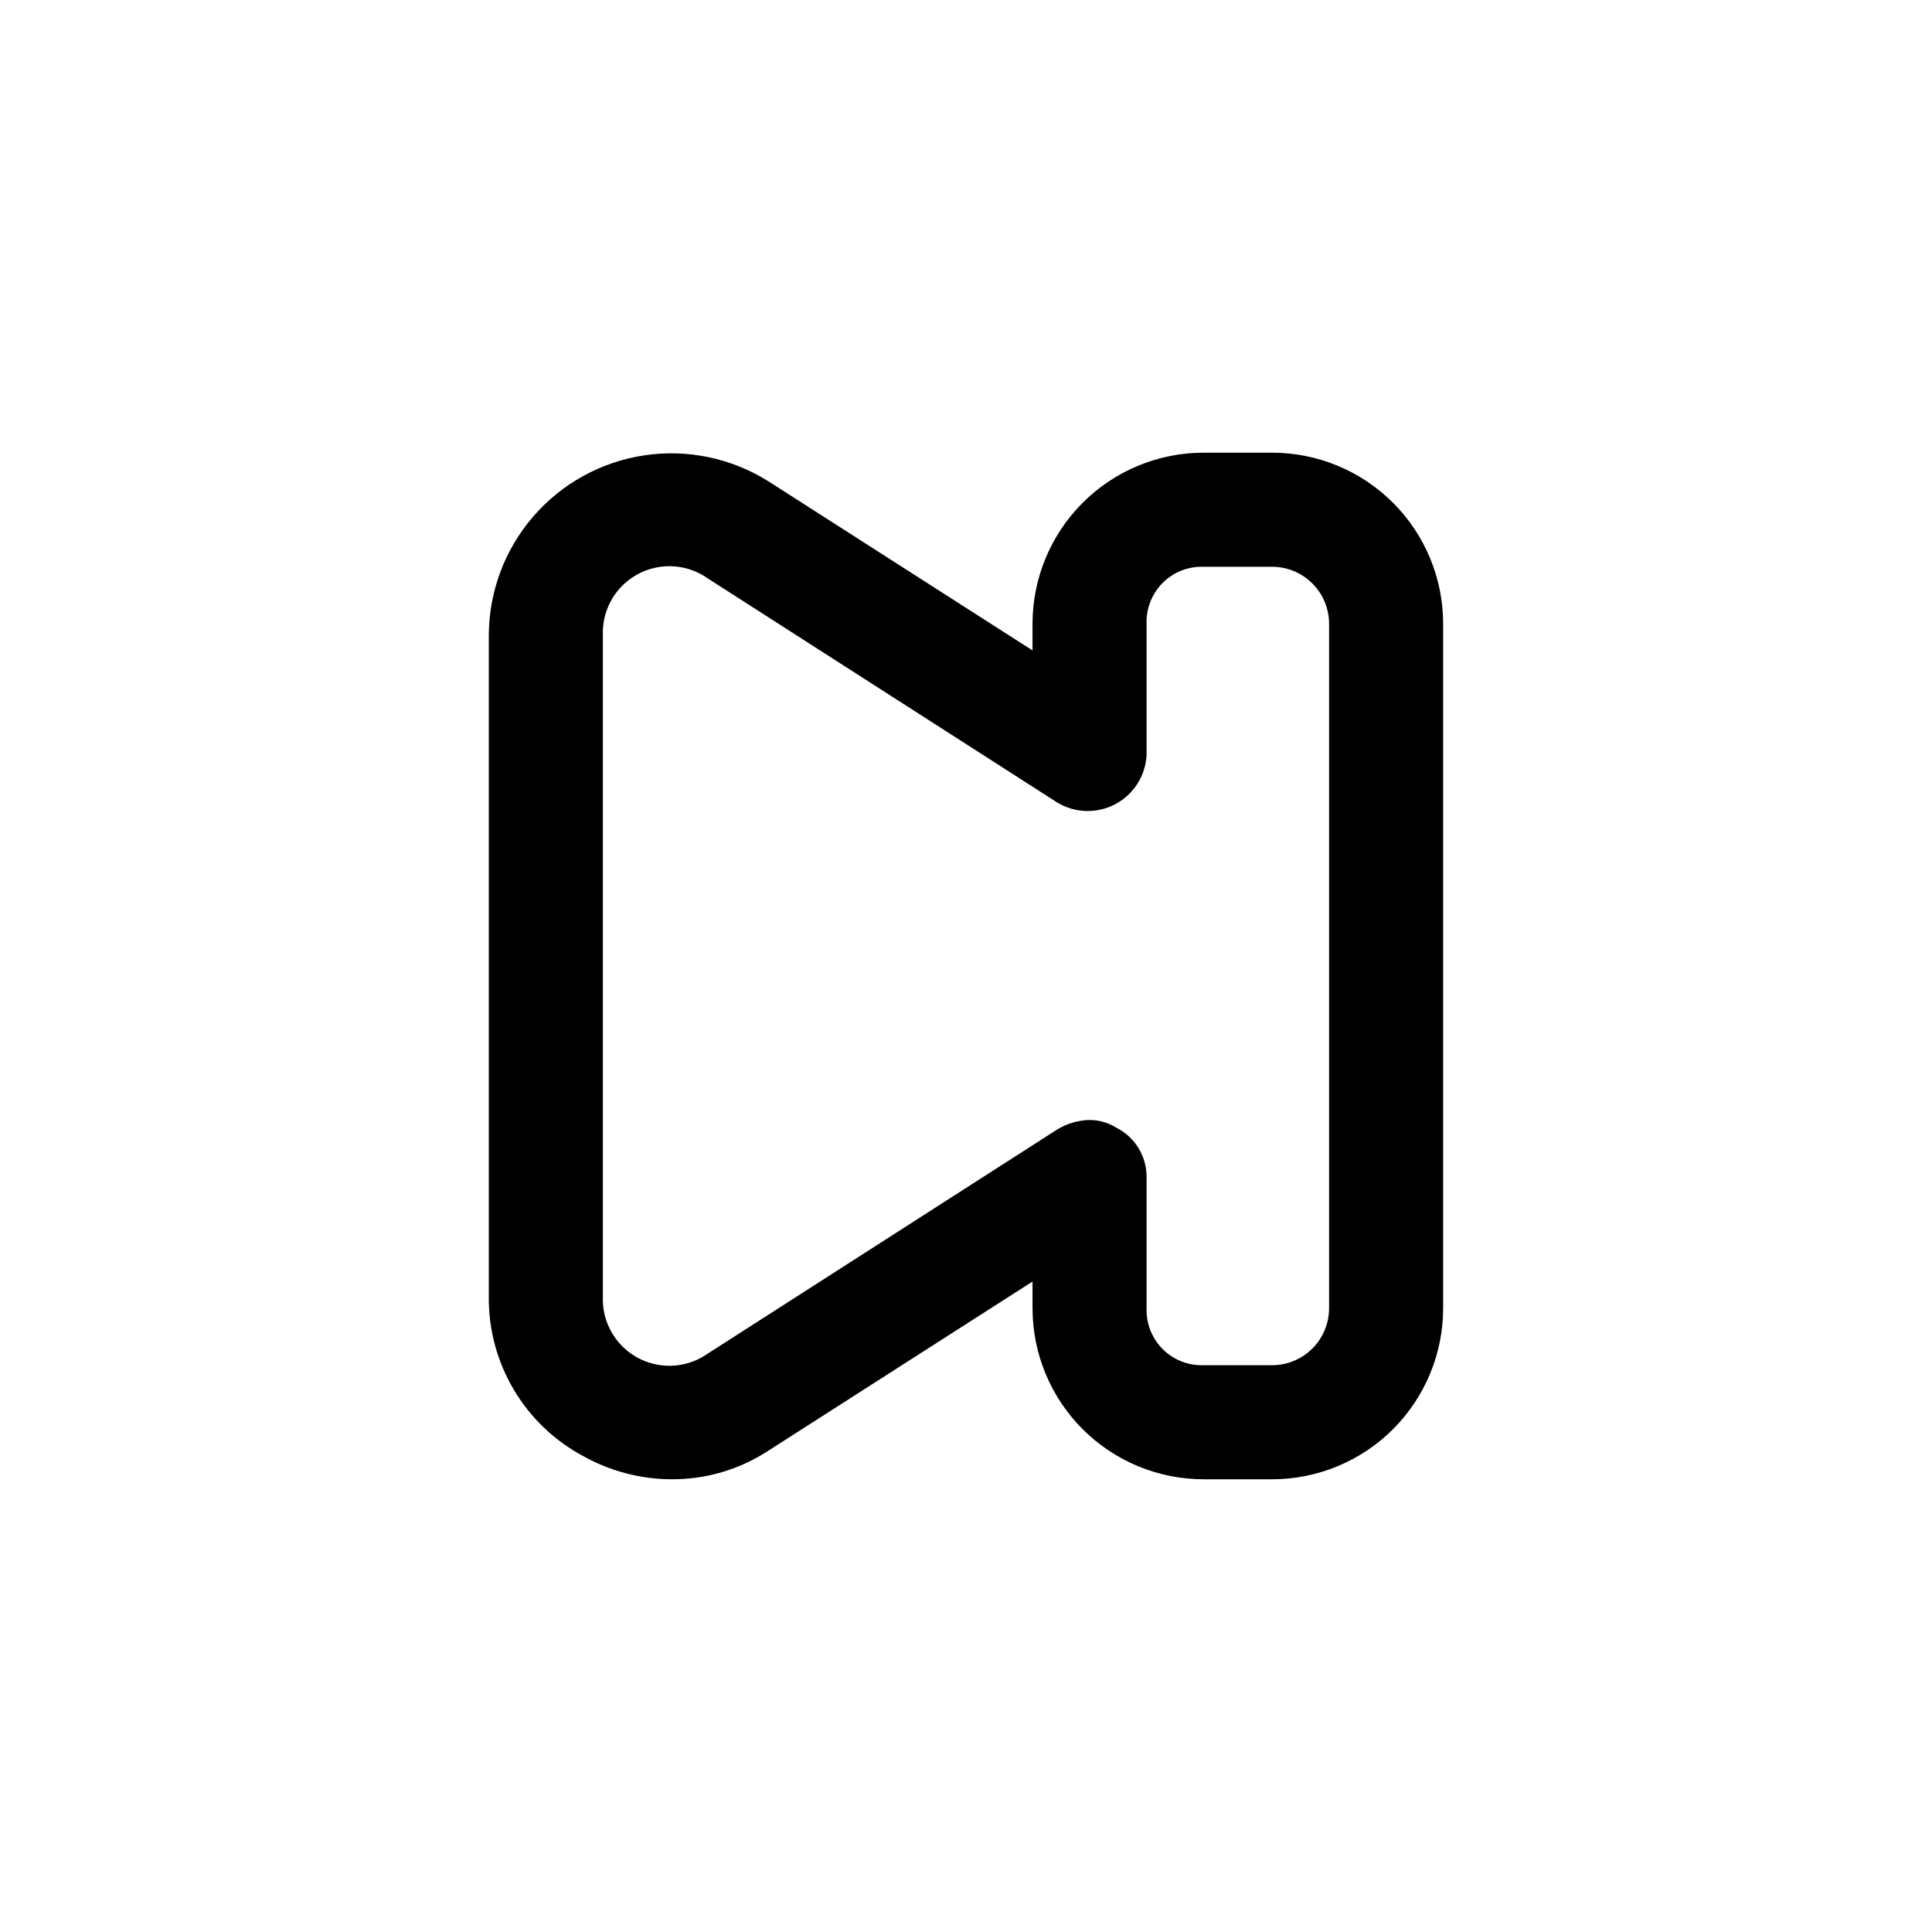 <?xml version="1.0" encoding="UTF-8"?>
<!-- Uploaded to: ICON Repo, www.svgrepo.com, Generator: ICON Repo Mixer Tools -->
<svg fill="#000000" width="800px" height="800px" version="1.1" viewBox="144 144 512 512" xmlns="http://www.w3.org/2000/svg">
 <path d="m481.11 263.97h-18.137c-12.027 0-23.562 4.777-32.062 13.281-8.504 8.504-13.281 20.039-13.281 32.062v7.055l-70.031-44.84c-9.789-6.137-21.449-8.57-32.875-6.856-11.426 1.719-21.863 7.469-29.414 16.211-7.555 8.742-11.73 19.898-11.77 31.453v175.32c-0.086 8.688 2.219 17.23 6.66 24.691 4.445 7.465 10.855 13.562 18.531 17.629 7.094 3.926 15.062 6.008 23.172 6.047 9.125 0.062 18.062-2.566 25.695-7.559l70.031-44.84v7.055c0 12.027 4.777 23.559 13.281 32.062 8.5 8.504 20.035 13.281 32.062 13.281h18.137c12.023 0 23.559-4.777 32.062-13.281 8.5-8.504 13.277-20.035 13.277-32.062v-181.37c0-12.023-4.777-23.559-13.277-32.062-8.504-8.504-20.039-13.281-32.062-13.281zm15.113 226.71c0 4.008-1.594 7.856-4.426 10.688-2.836 2.836-6.68 4.426-10.688 4.426h-18.137c-4.051 0.145-7.981-1.402-10.848-4.269-2.863-2.863-4.41-6.793-4.269-10.844v-34.762c0.008-2.719-0.742-5.383-2.168-7.695-1.422-2.316-3.465-4.188-5.891-5.402-2.125-1.309-4.562-2.004-7.055-2.016-3.027 0.066-5.984 0.938-8.566 2.516l-92.699 59.453c-3.602 2.512-8.016 3.59-12.371 3.019-4.356-0.566-8.344-2.742-11.18-6.098-2.84-3.356-4.32-7.648-4.16-12.039v-175.32c-0.16-4.391 1.32-8.684 4.16-12.039 2.836-3.356 6.824-5.527 11.18-6.098 4.356-0.57 8.77 0.508 12.371 3.023l92.699 59.449c4.707 2.844 10.562 3.004 15.418 0.422 4.852-2.582 7.992-7.527 8.262-13.02v-34.762c-0.141-4.051 1.406-7.977 4.269-10.844 2.867-2.867 6.797-4.414 10.848-4.269h18.137c4.008 0 7.852 1.59 10.688 4.426 2.832 2.836 4.426 6.68 4.426 10.688z"/>
</svg>